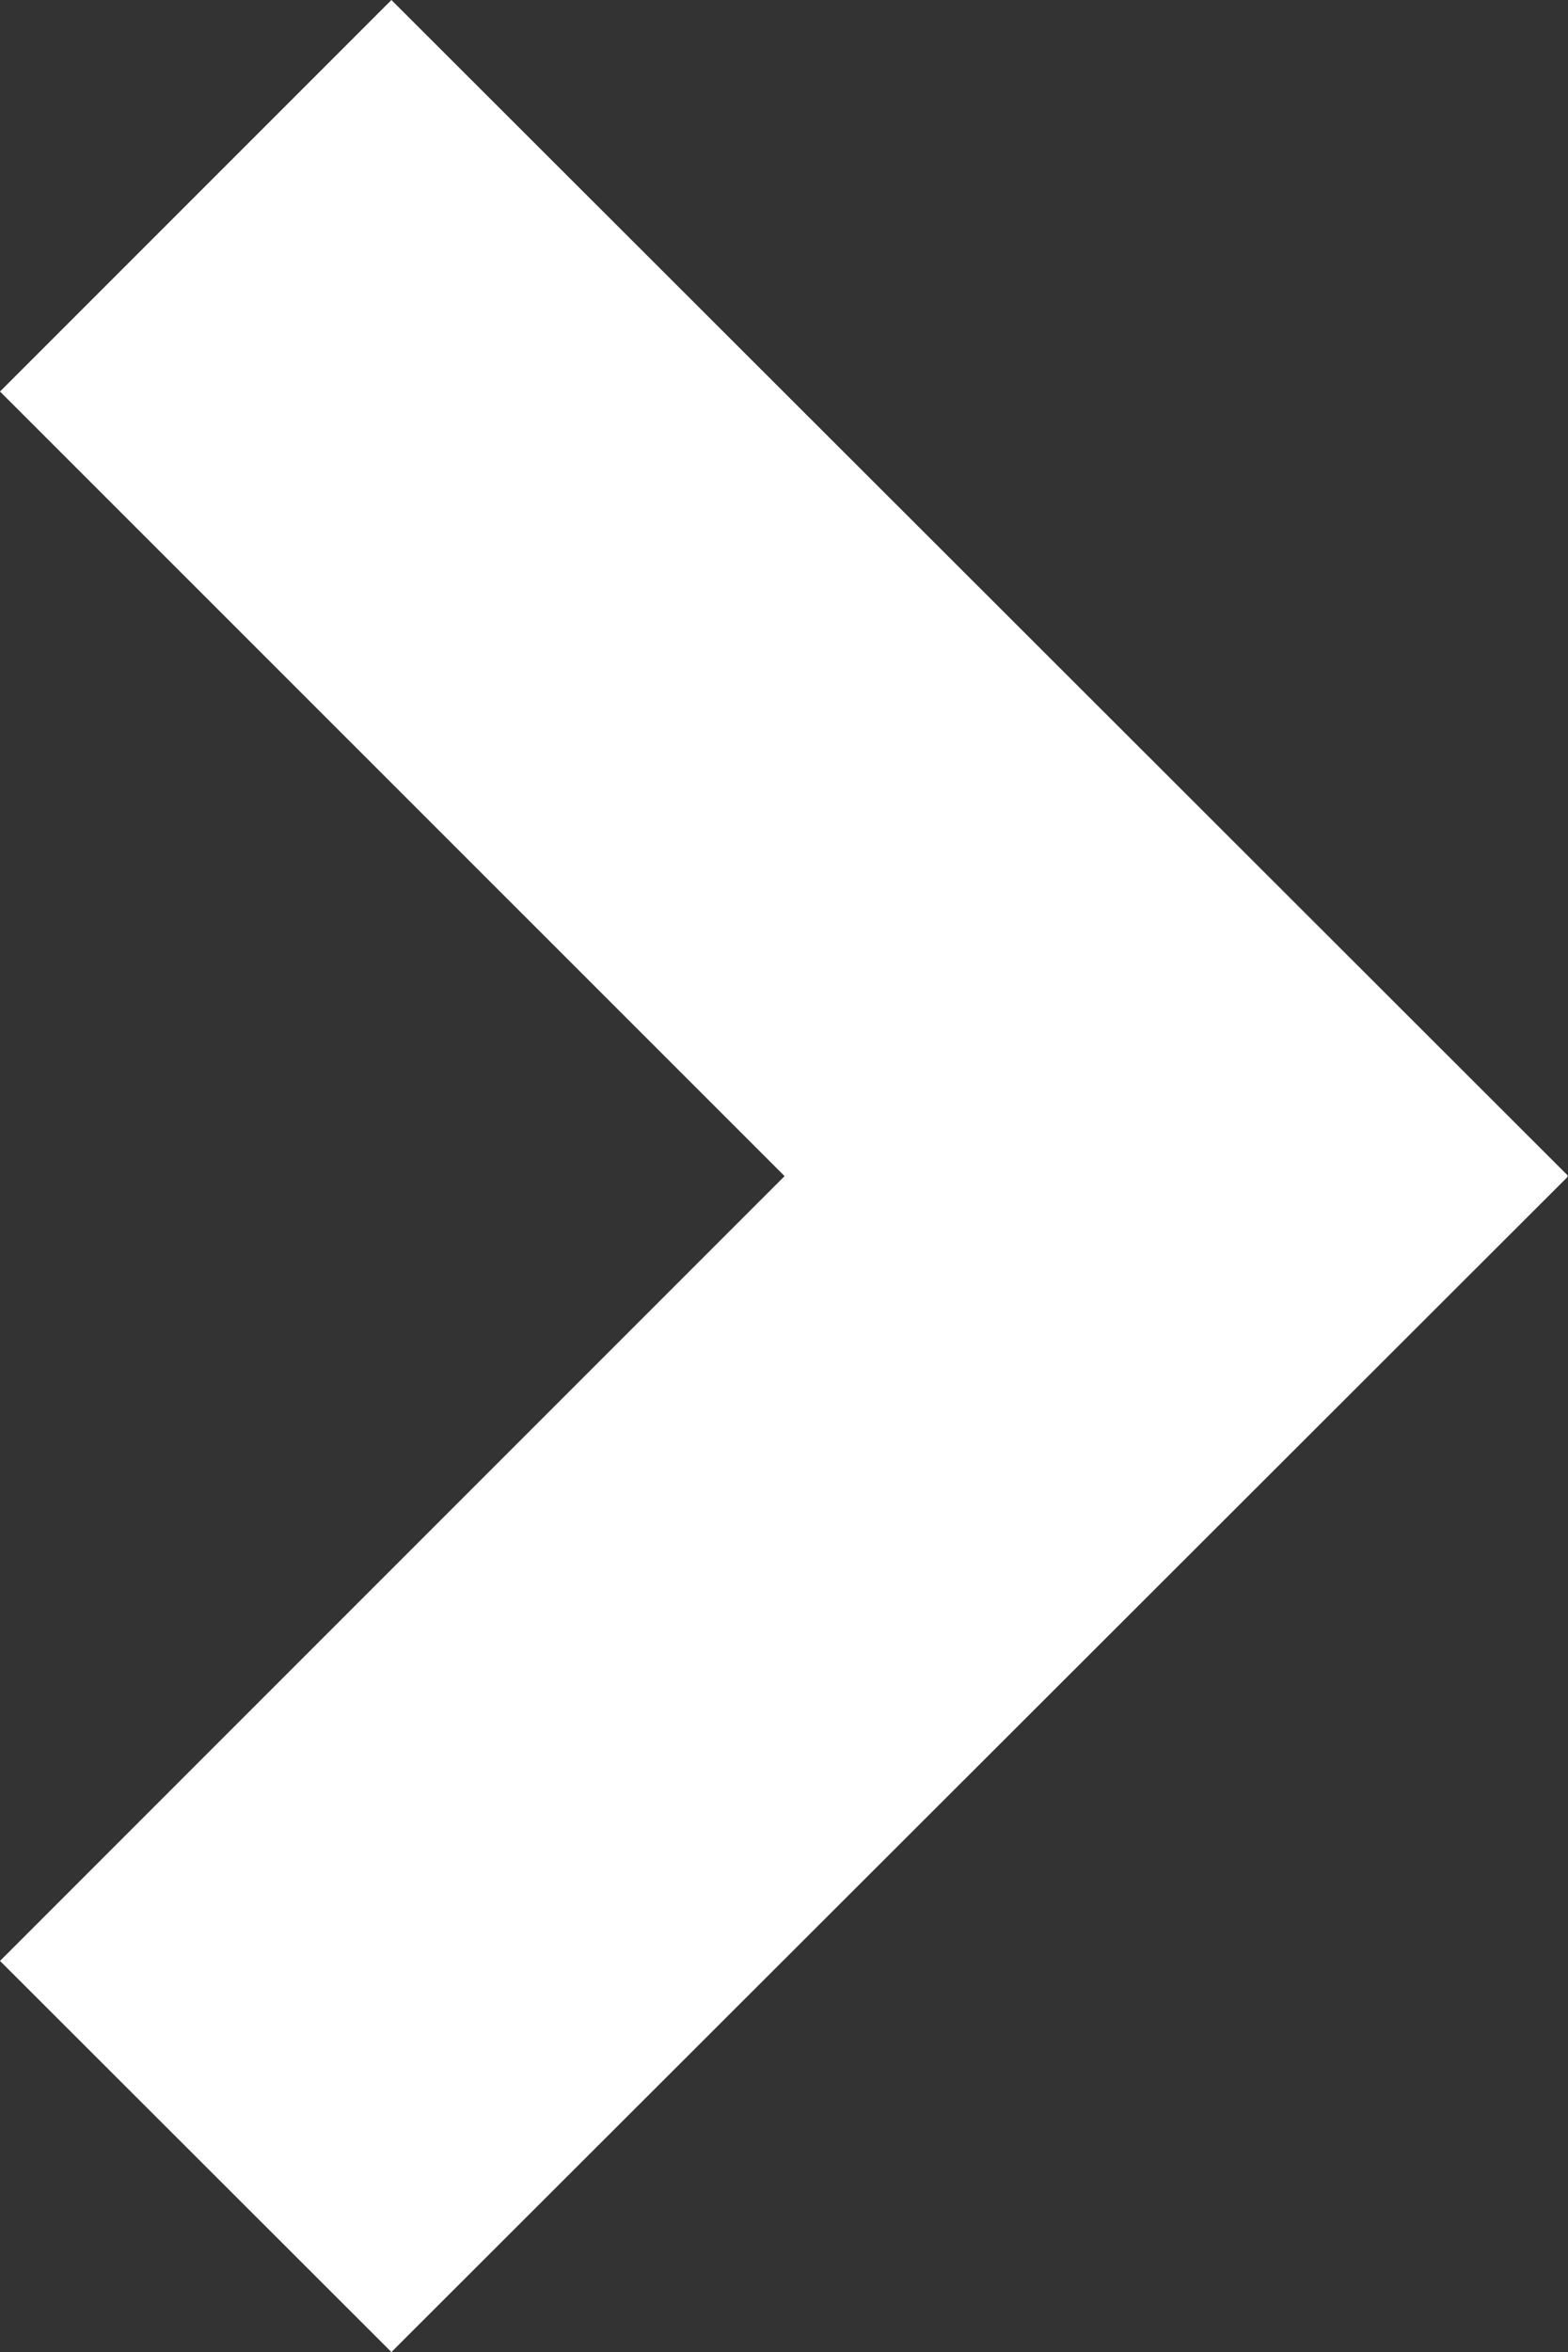 <?xml version="1.0" encoding="utf-8"?>
<!-- Generator: Adobe Illustrator 16.0.3, SVG Export Plug-In . SVG Version: 6.00 Build 0)  -->
<!DOCTYPE svg PUBLIC "-//W3C//DTD SVG 1.1//EN" "http://www.w3.org/Graphics/SVG/1.1/DTD/svg11.dtd">
<svg version="1.1" id="Layer_1" xmlns="http://www.w3.org/2000/svg" xmlns:xlink="http://www.w3.org/1999/xlink" x="0px" y="0px"
	 width="8.096px" height="12.141px" viewBox="0 0 8.096 12.141" enable-background="new 0 0 8.096 12.141" xml:space="preserve">
<rect x="0" y="0" width="8.096" height="12.141" fill="#333333" stroke="none"/>
<polygon fill="#FFFFFF" points="0,2.021 2.021,0 8.095,6.068 8.092,6.071 8.095,6.074 2.021,12.141 0,10.122 4.051,6.071 "/>
</svg>
